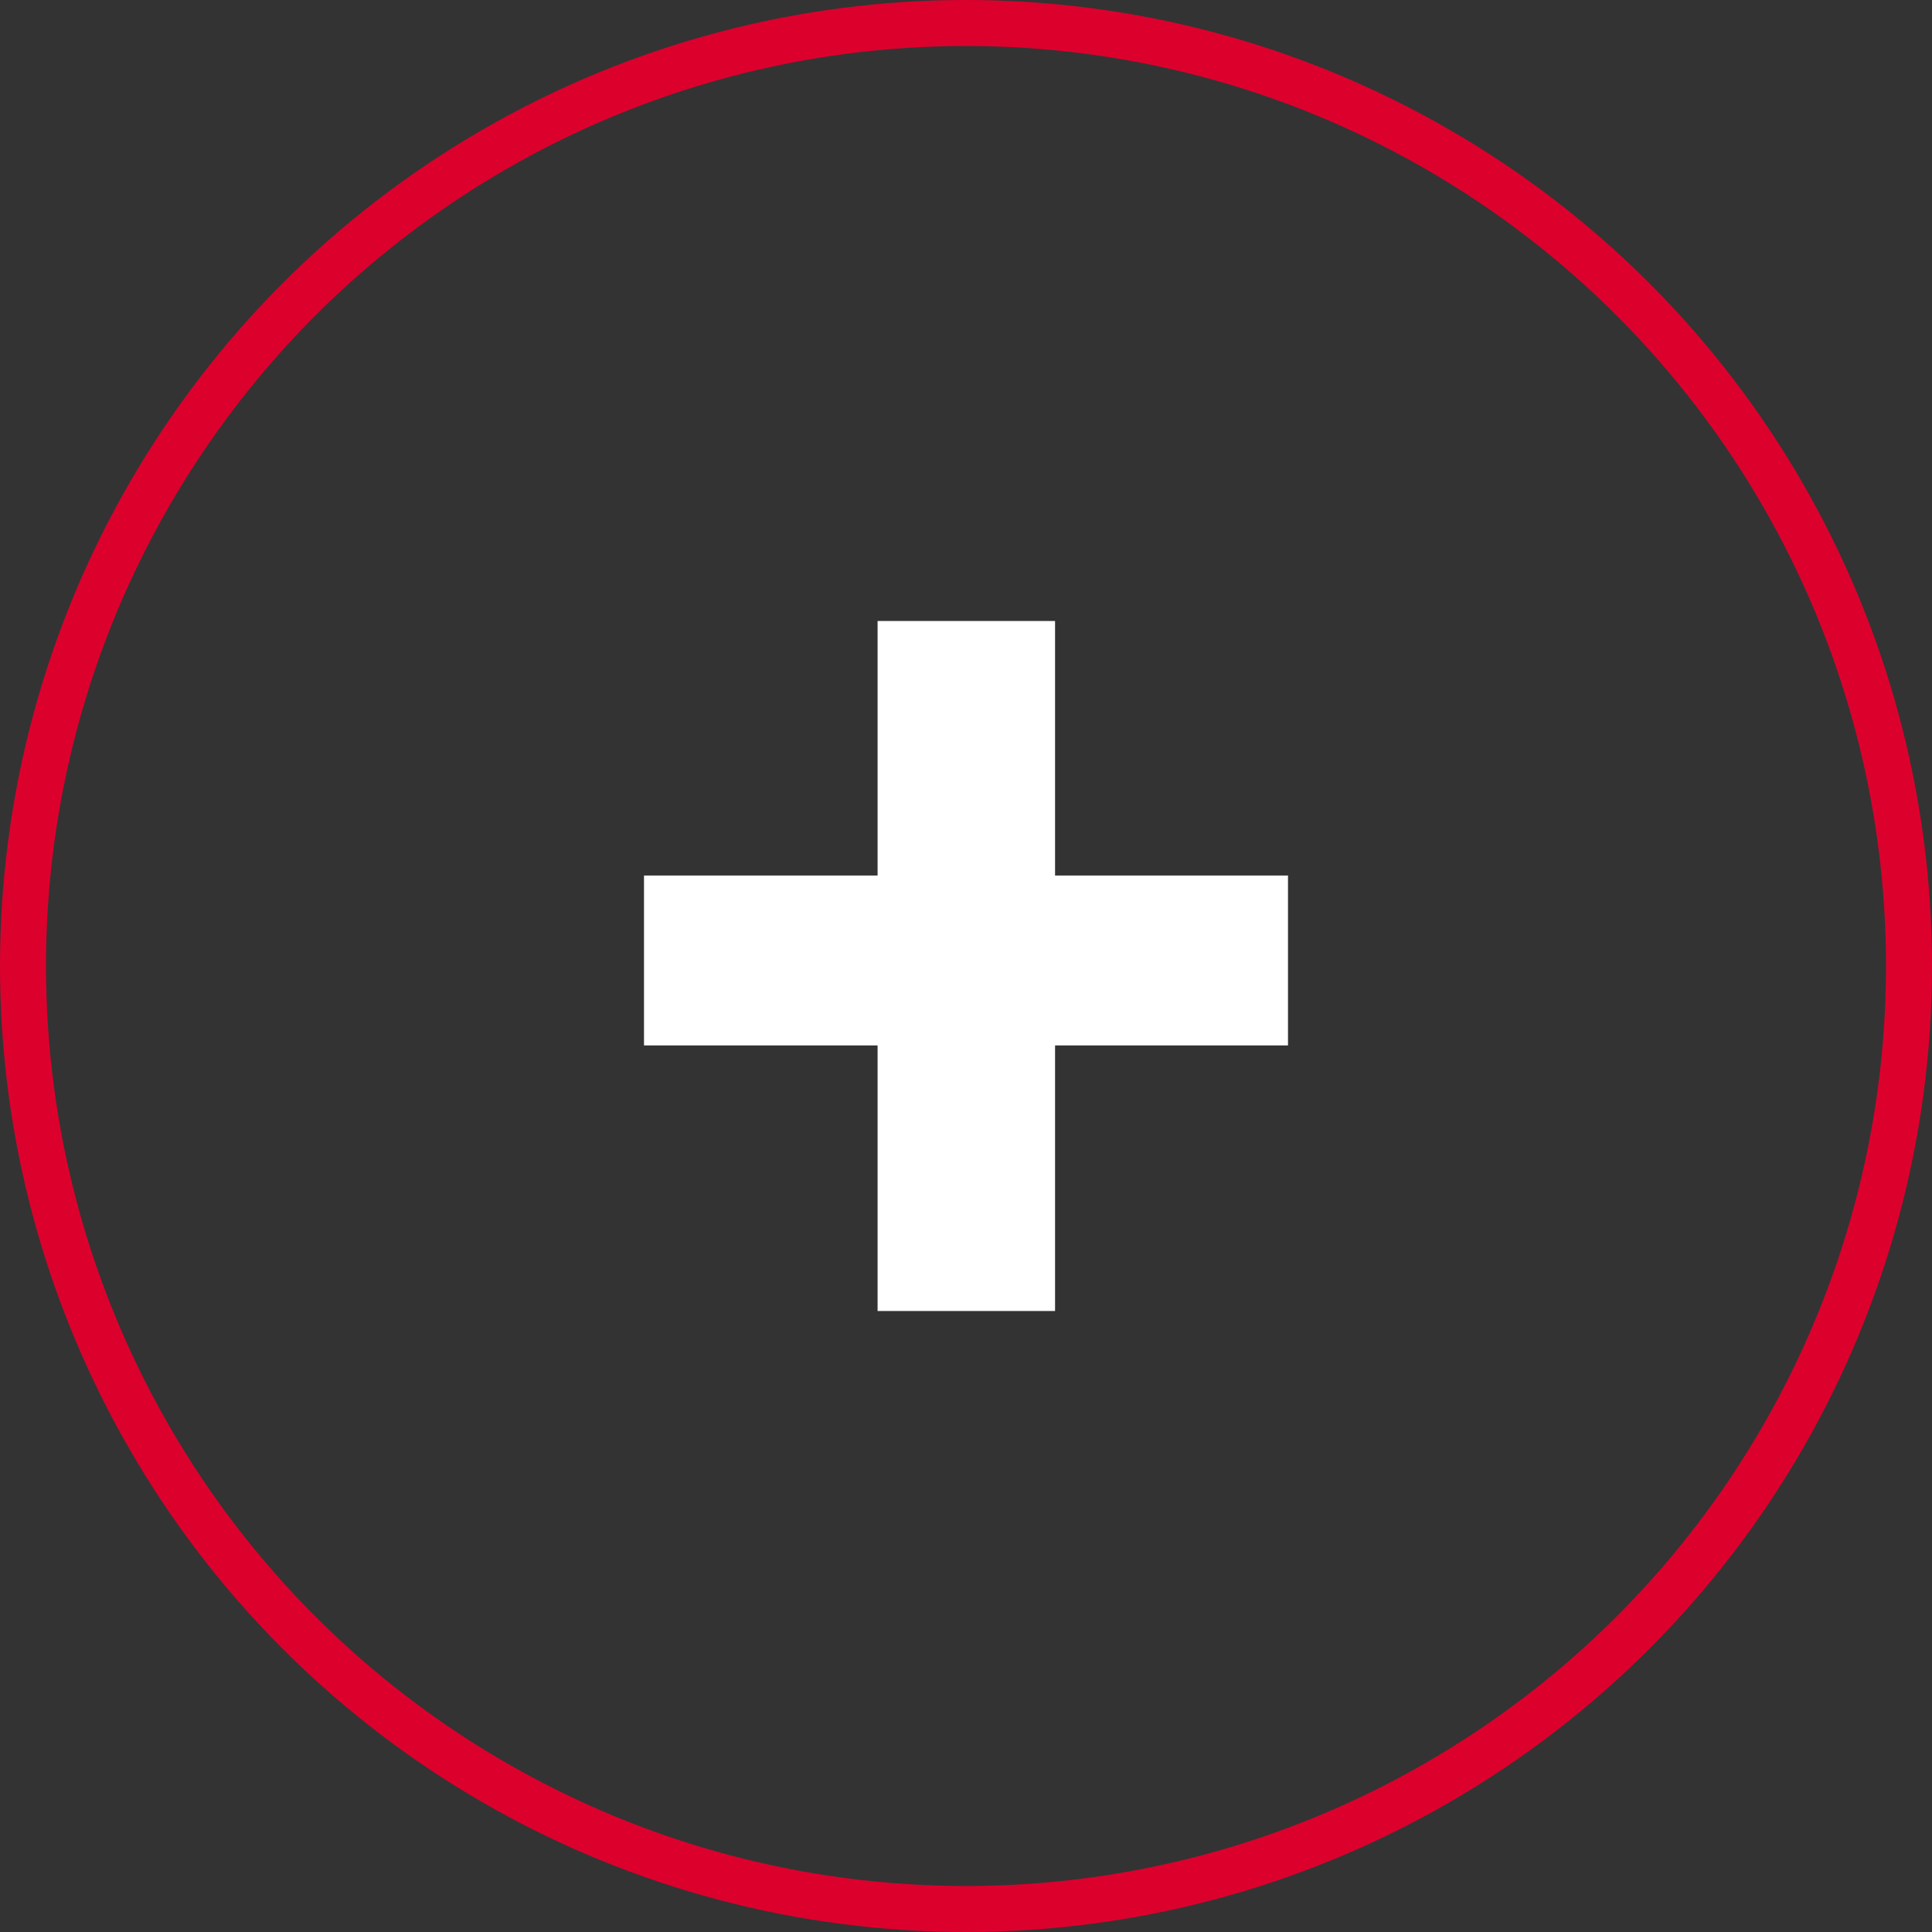 <svg width="84" height="84" xmlns="http://www.w3.org/2000/svg"><rect width="100%" height="100%" fill="#333333" stroke="none"/><g transform="translate(1 1)" fill="none" fill-rule="evenodd"><circle stroke="#DC002D" stroke-width="2" cx="41" cy="41" r="41"/><path fill="#FFF" d="M44.872 37.066H55v7.387H44.872V56h-7.716V44.453H27v-7.387h10.156V26h7.716z"/></g></svg>